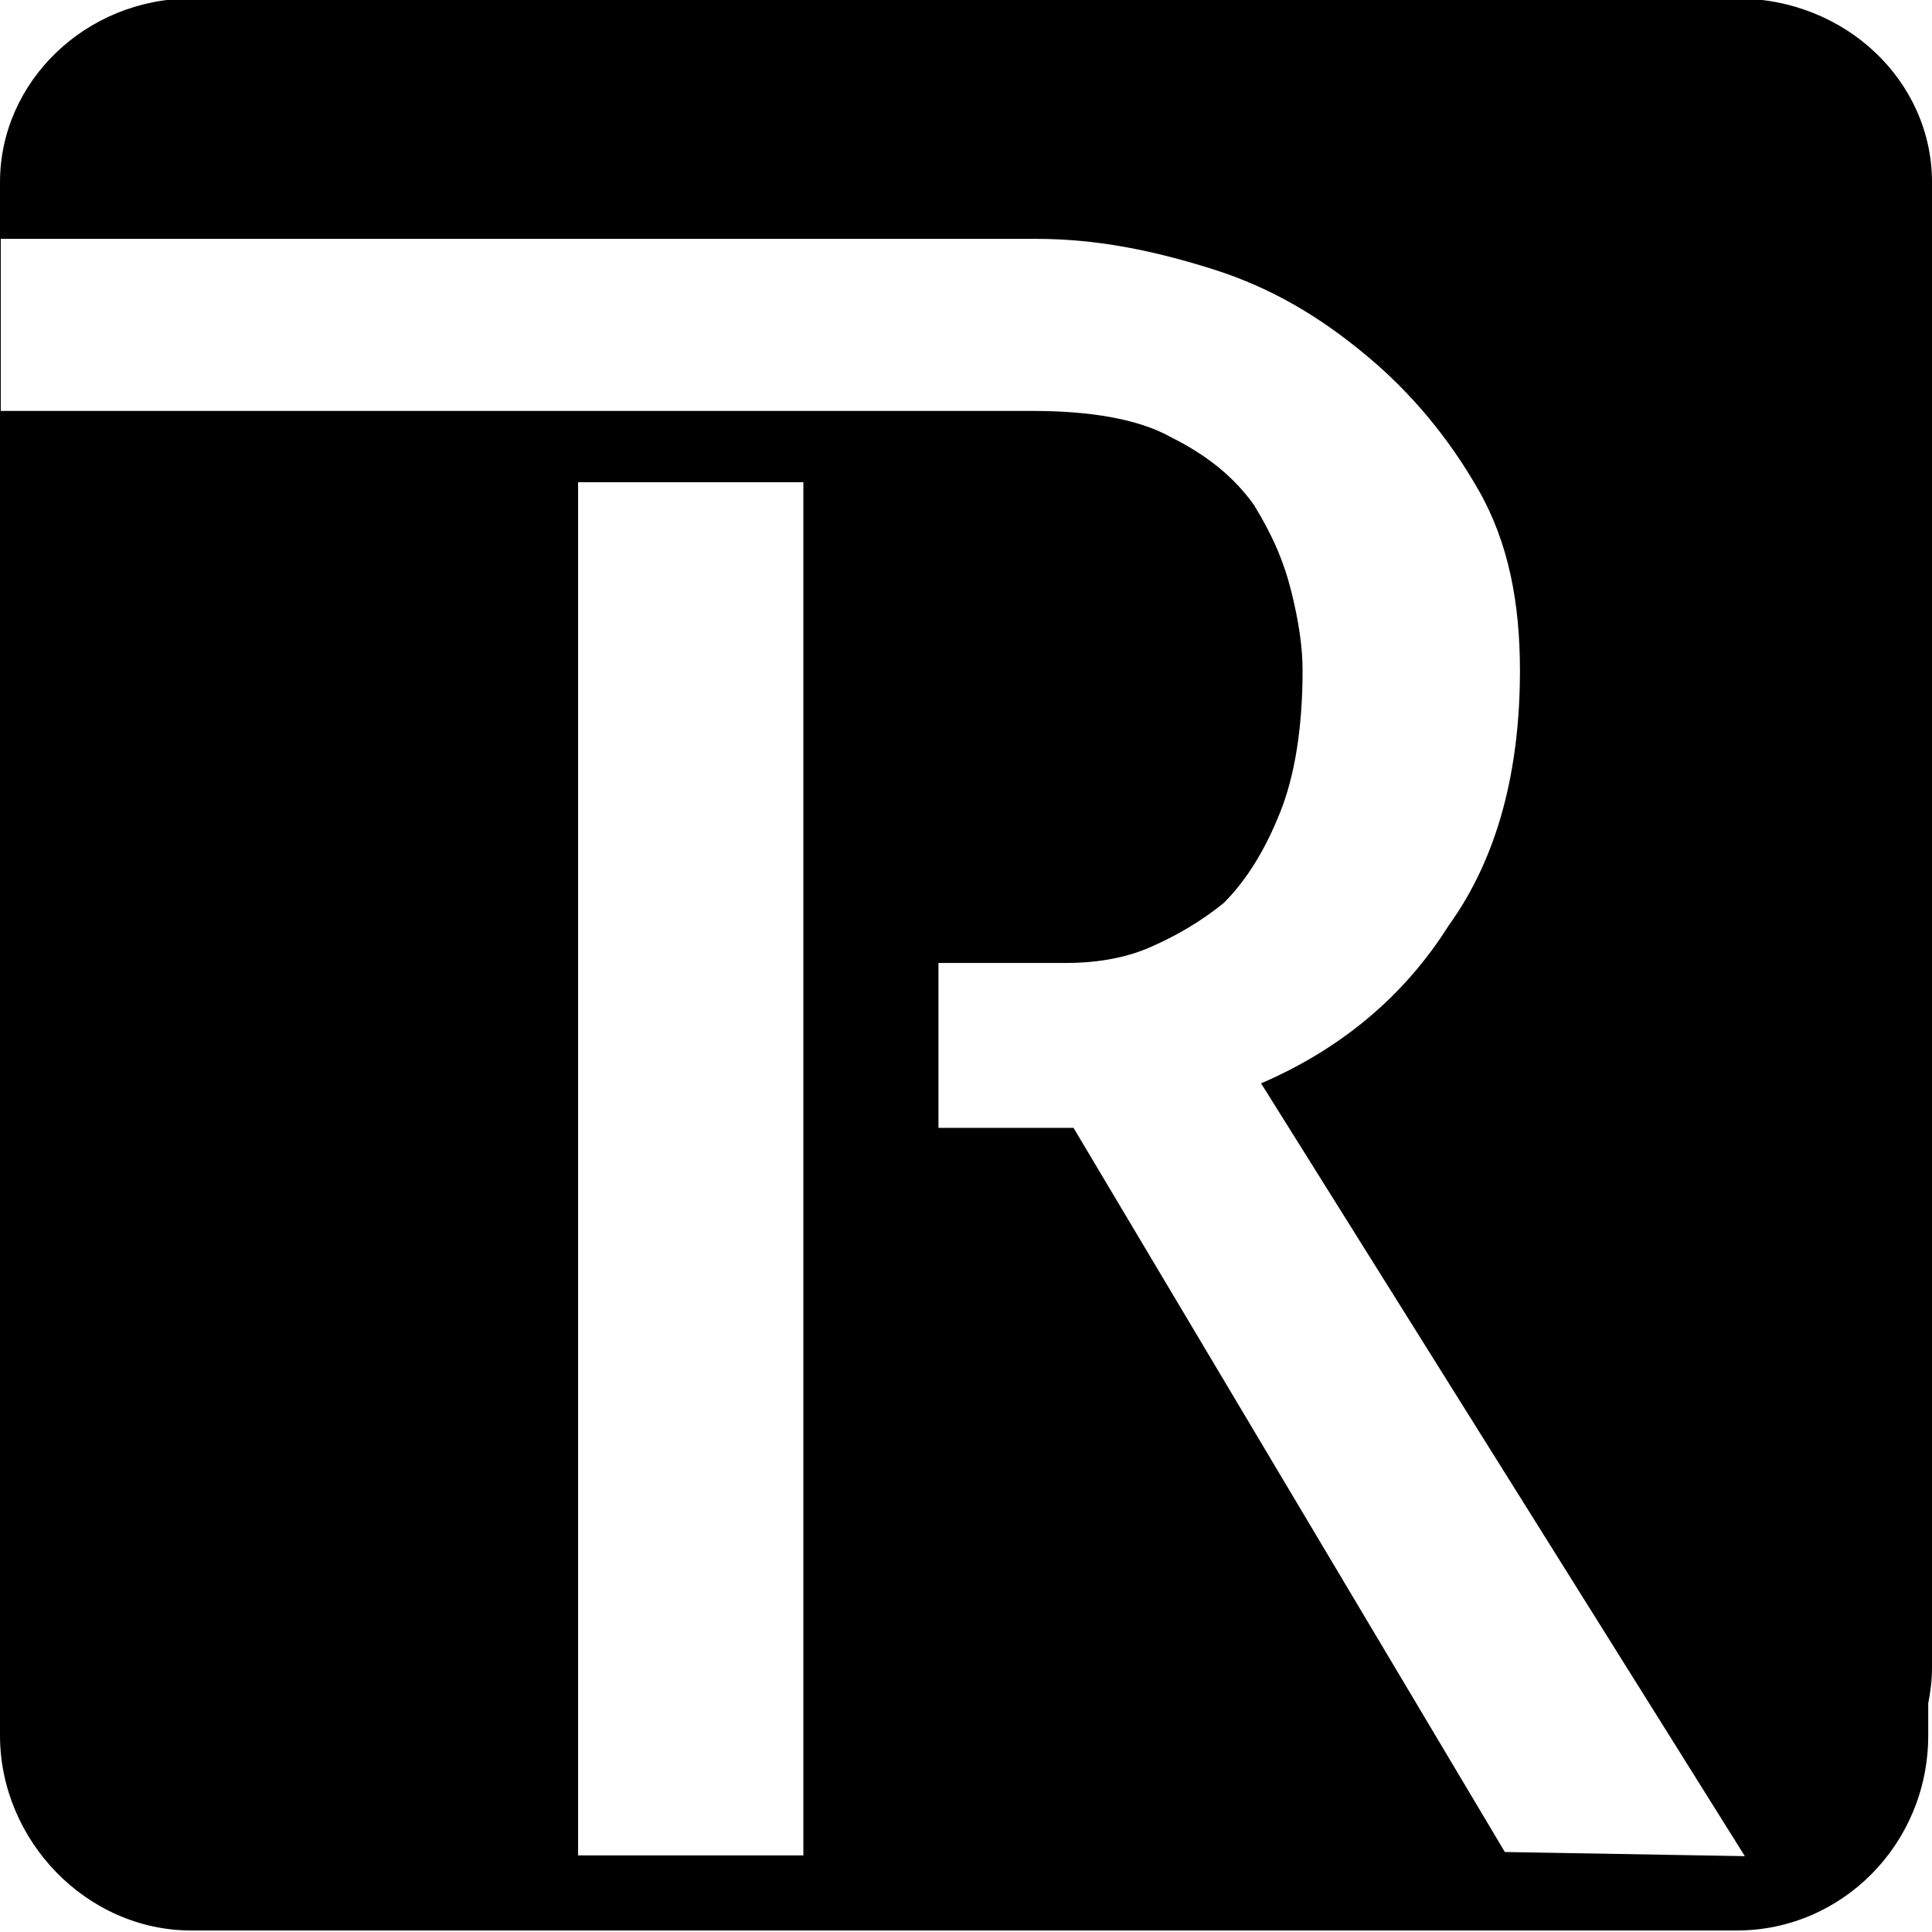 <?xml version="1.0" encoding="utf-8"?>
<!-- Generator: Adobe Illustrator 28.2.0, SVG Export Plug-In . SVG Version: 6.00 Build 0)  -->
<svg version="1.1" id="Layer_1" xmlns="http://www.w3.org/2000/svg" xmlns:xlink="http://www.w3.org/1999/xlink" x="0px" y="0px"
	 viewBox="0 0 512 512" style="enable-background:new 0 0 512 512;" xml:space="preserve">
<path d="M460.3-0.4H50.7C22.9-0.4,0,21.5,0,48.3v2V442v17.9c0,27.8,22.9,51.7,50.7,51.7h409.6c27.8,0,50.7-22.9,50.7-51.7v-8.5
	c0.6-3,1-6.2,1-9.4V48.3C512,21.5,489.1-0.4,460.3-0.4z M212.9,491.7h-59.7V127.8h59.7V491.7z M398.8,490.8L284.5,298.9
	c-1,0-2,0-3,0s-3,0-5,0s-6,0-9.9,0c-5,0-9.9,0-17.9,0v-43.7h33.8c7,0,14.9-1,21.9-4c7-3,13.9-7,19.9-11.9c6-6,10.9-13.9,14.9-23.9
	c4-9.9,6-22.9,6-37.8c0-6-1-12.9-3-20.9c-2-8-5-14.9-9.9-22.9c-5-7-11.9-12.9-21.9-17.9c-8.9-5-21.9-7-36.8-7H0.2V63.3h274.4
	c15.9,0,30.8,3,46.7,8s28.8,12.9,40.8,22.9c11.9,9.9,21.9,21.9,29.8,35.8s10.9,29.8,10.9,47.7c0,26.8-6,49.7-18.9,67.6
	c-11.9,18.9-28.8,32.8-49.7,41.8l128.2,204.8L398.8,490.8z"/>
</svg>
